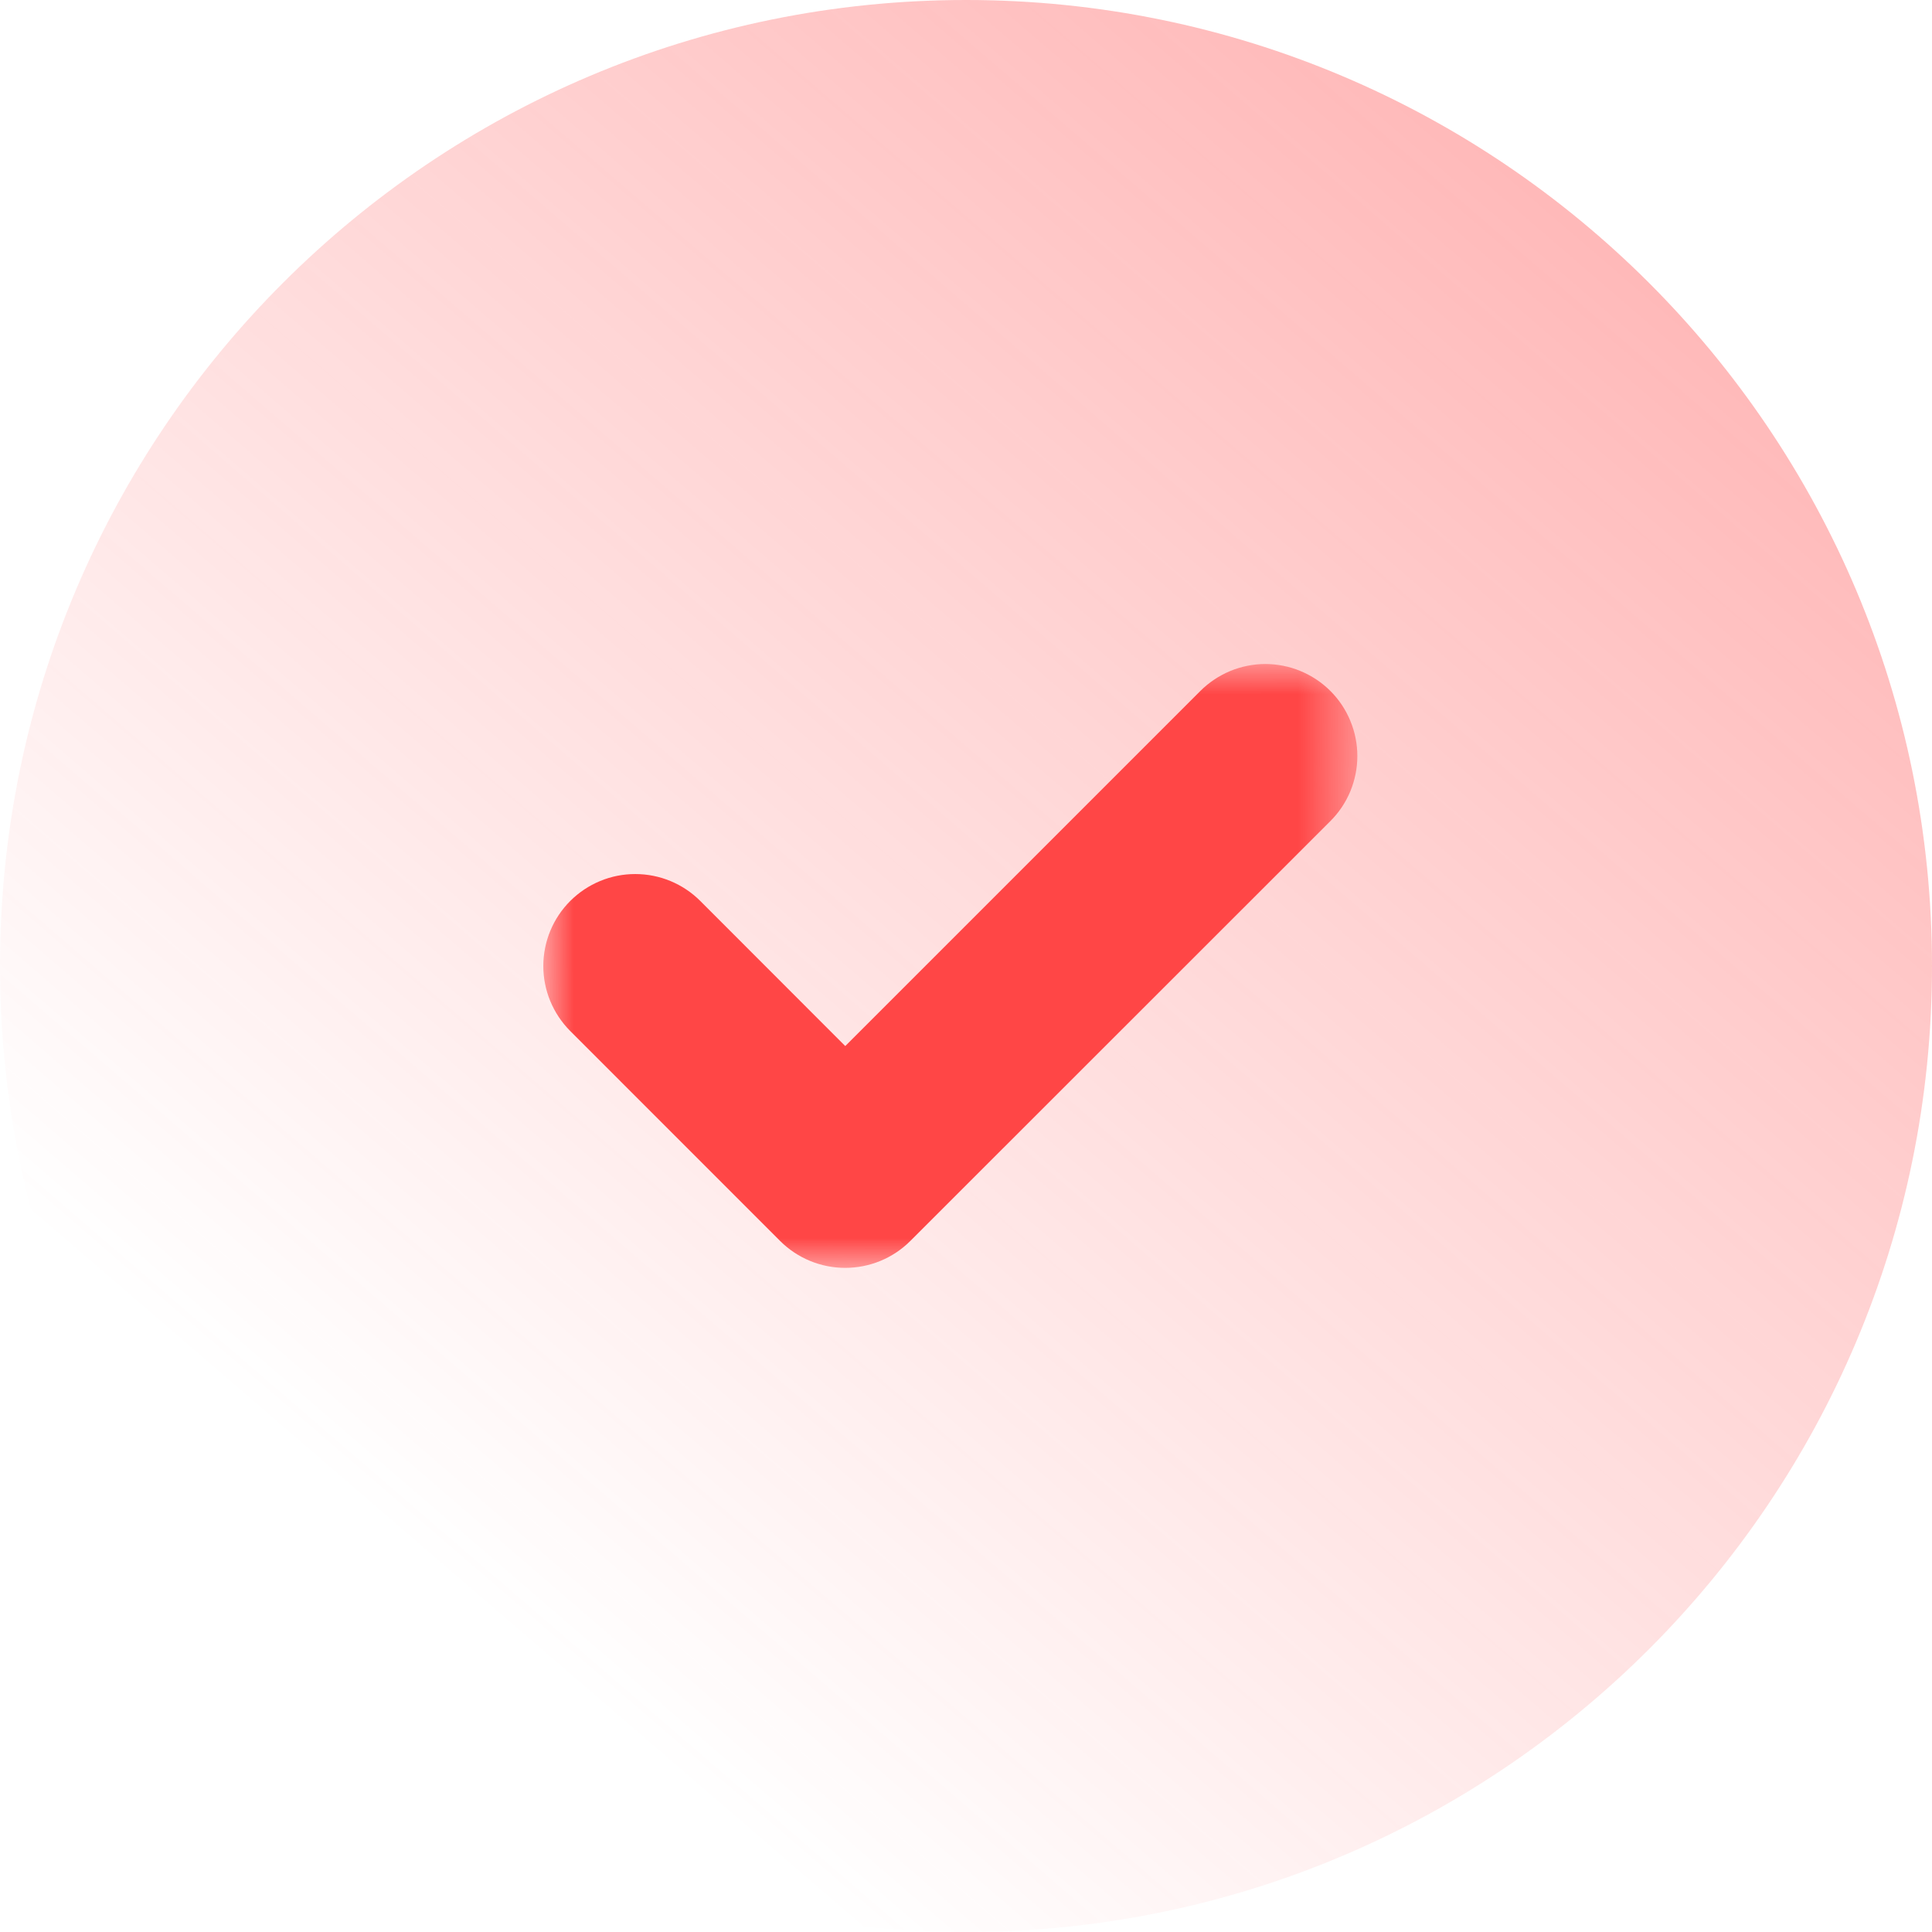 <svg width="32" height="32" viewBox="0 0 32 32" fill="none" xmlns="http://www.w3.org/2000/svg">
<path opacity="0.4" d="M16 32C24.837 32 32 24.837 32 16C32 7.163 24.837 0 16 0C7.163 0 0 7.163 0 16C0 24.837 7.163 32 16 32Z" fill="url(#paint0_linear_1_1220)"/>
<mask id="mask0_1_1220" style="mask-type:luminance" maskUnits="userSpaceOnUse" x="9" y="11" width="14" height="10">
<path d="M22.479 11H9V21H22.479V11Z" fill="white"/>
</mask>
<g mask="url(#mask0_1_1220)">
<path d="M15.076 20.556C14.79 20.841 14.403 21 13.999 21C13.596 21 13.209 20.841 12.923 20.556L9.444 17.076C9.159 16.79 8.998 16.402 8.999 15.999C8.999 15.595 9.16 15.207 9.446 14.922C9.732 14.637 10.119 14.476 10.523 14.477C10.927 14.477 11.315 14.638 11.6 14.924L14 17.326L19.882 11.444C20.023 11.303 20.192 11.191 20.376 11.114C20.561 11.038 20.759 10.998 20.959 10.998C21.16 10.999 21.358 11.038 21.542 11.115C21.727 11.192 21.895 11.304 22.036 11.445C22.178 11.587 22.29 11.755 22.366 11.94C22.443 12.125 22.482 12.323 22.482 12.523C22.482 12.723 22.442 12.921 22.366 13.106C22.289 13.291 22.177 13.459 22.035 13.6L15.076 20.556Z" fill="#FF4646"/>
</g>
<defs>
<linearGradient id="paint0_linear_1_1220" x1="7.488" y1="26.24" x2="27.744" y2="2.72" gradientUnits="userSpaceOnUse">
<stop stop-color="#FF4646" stop-opacity="0"/>
<stop offset="1" stop-color="#FF4646"/>
</linearGradient>
</defs>
</svg>
